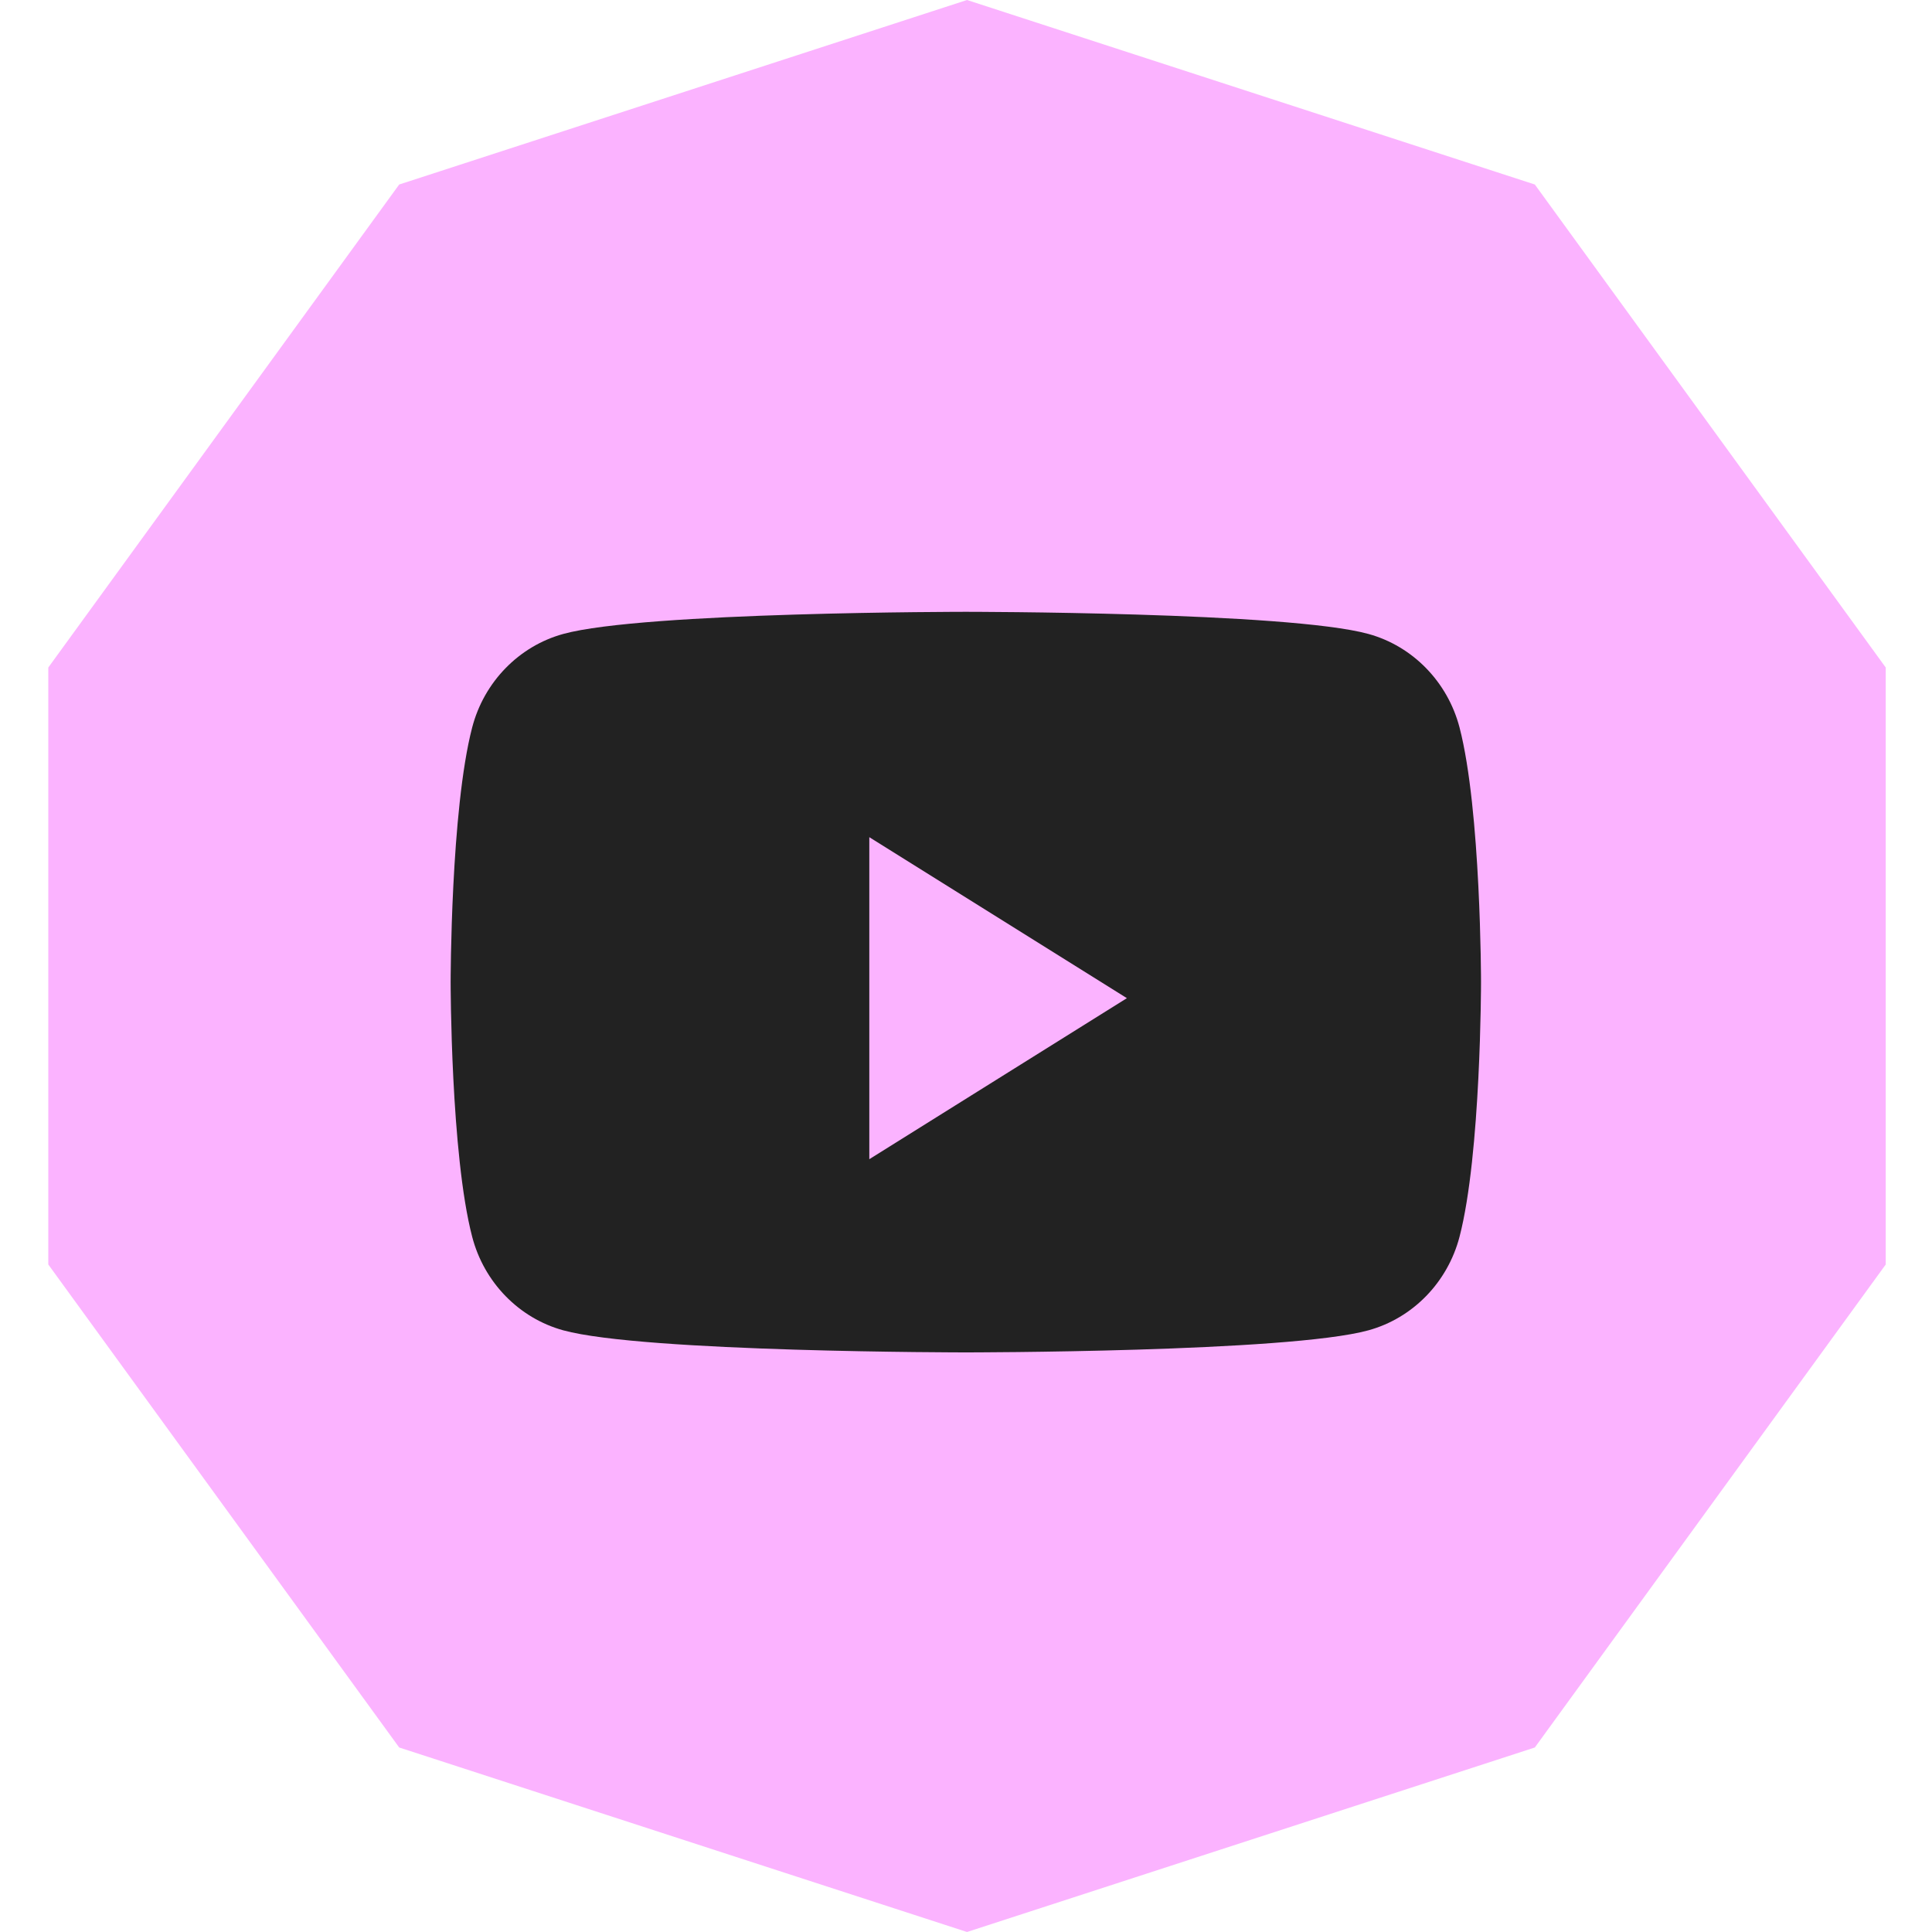 <?xml version="1.0" encoding="UTF-8"?> <svg xmlns="http://www.w3.org/2000/svg" width="40" height="40" viewBox="0 0 40 40" fill="none"> <path d="M20.021 0L31.777 3.82L39.042 13.82V26.18L31.777 36.18L20.021 40L8.265 36.18L1 26.18V13.82L8.265 3.82L20.021 0Z" fill="#FBB3FF"></path> <path d="M30.218 15.061C29.972 14.119 29.249 13.377 28.331 13.125C26.668 12.667 19.997 12.667 19.997 12.667C19.997 12.667 13.326 12.667 11.662 13.125C10.744 13.377 10.021 14.119 9.776 15.061C9.33 16.77 9.33 20.334 9.33 20.334C9.33 20.334 9.33 23.898 9.776 25.606C10.021 26.549 10.744 27.291 11.662 27.543C13.326 28 19.997 28 19.997 28C19.997 28 26.668 28 28.331 27.543C29.249 27.291 29.972 26.549 30.218 25.606C30.663 23.898 30.663 20.334 30.663 20.334C30.663 20.334 30.663 16.77 30.218 15.061" fill="#222222"></path> <path d="M17.998 24V17.333L23.331 20.666L17.998 24Z" fill="#FBB3FF"></path> </svg> 